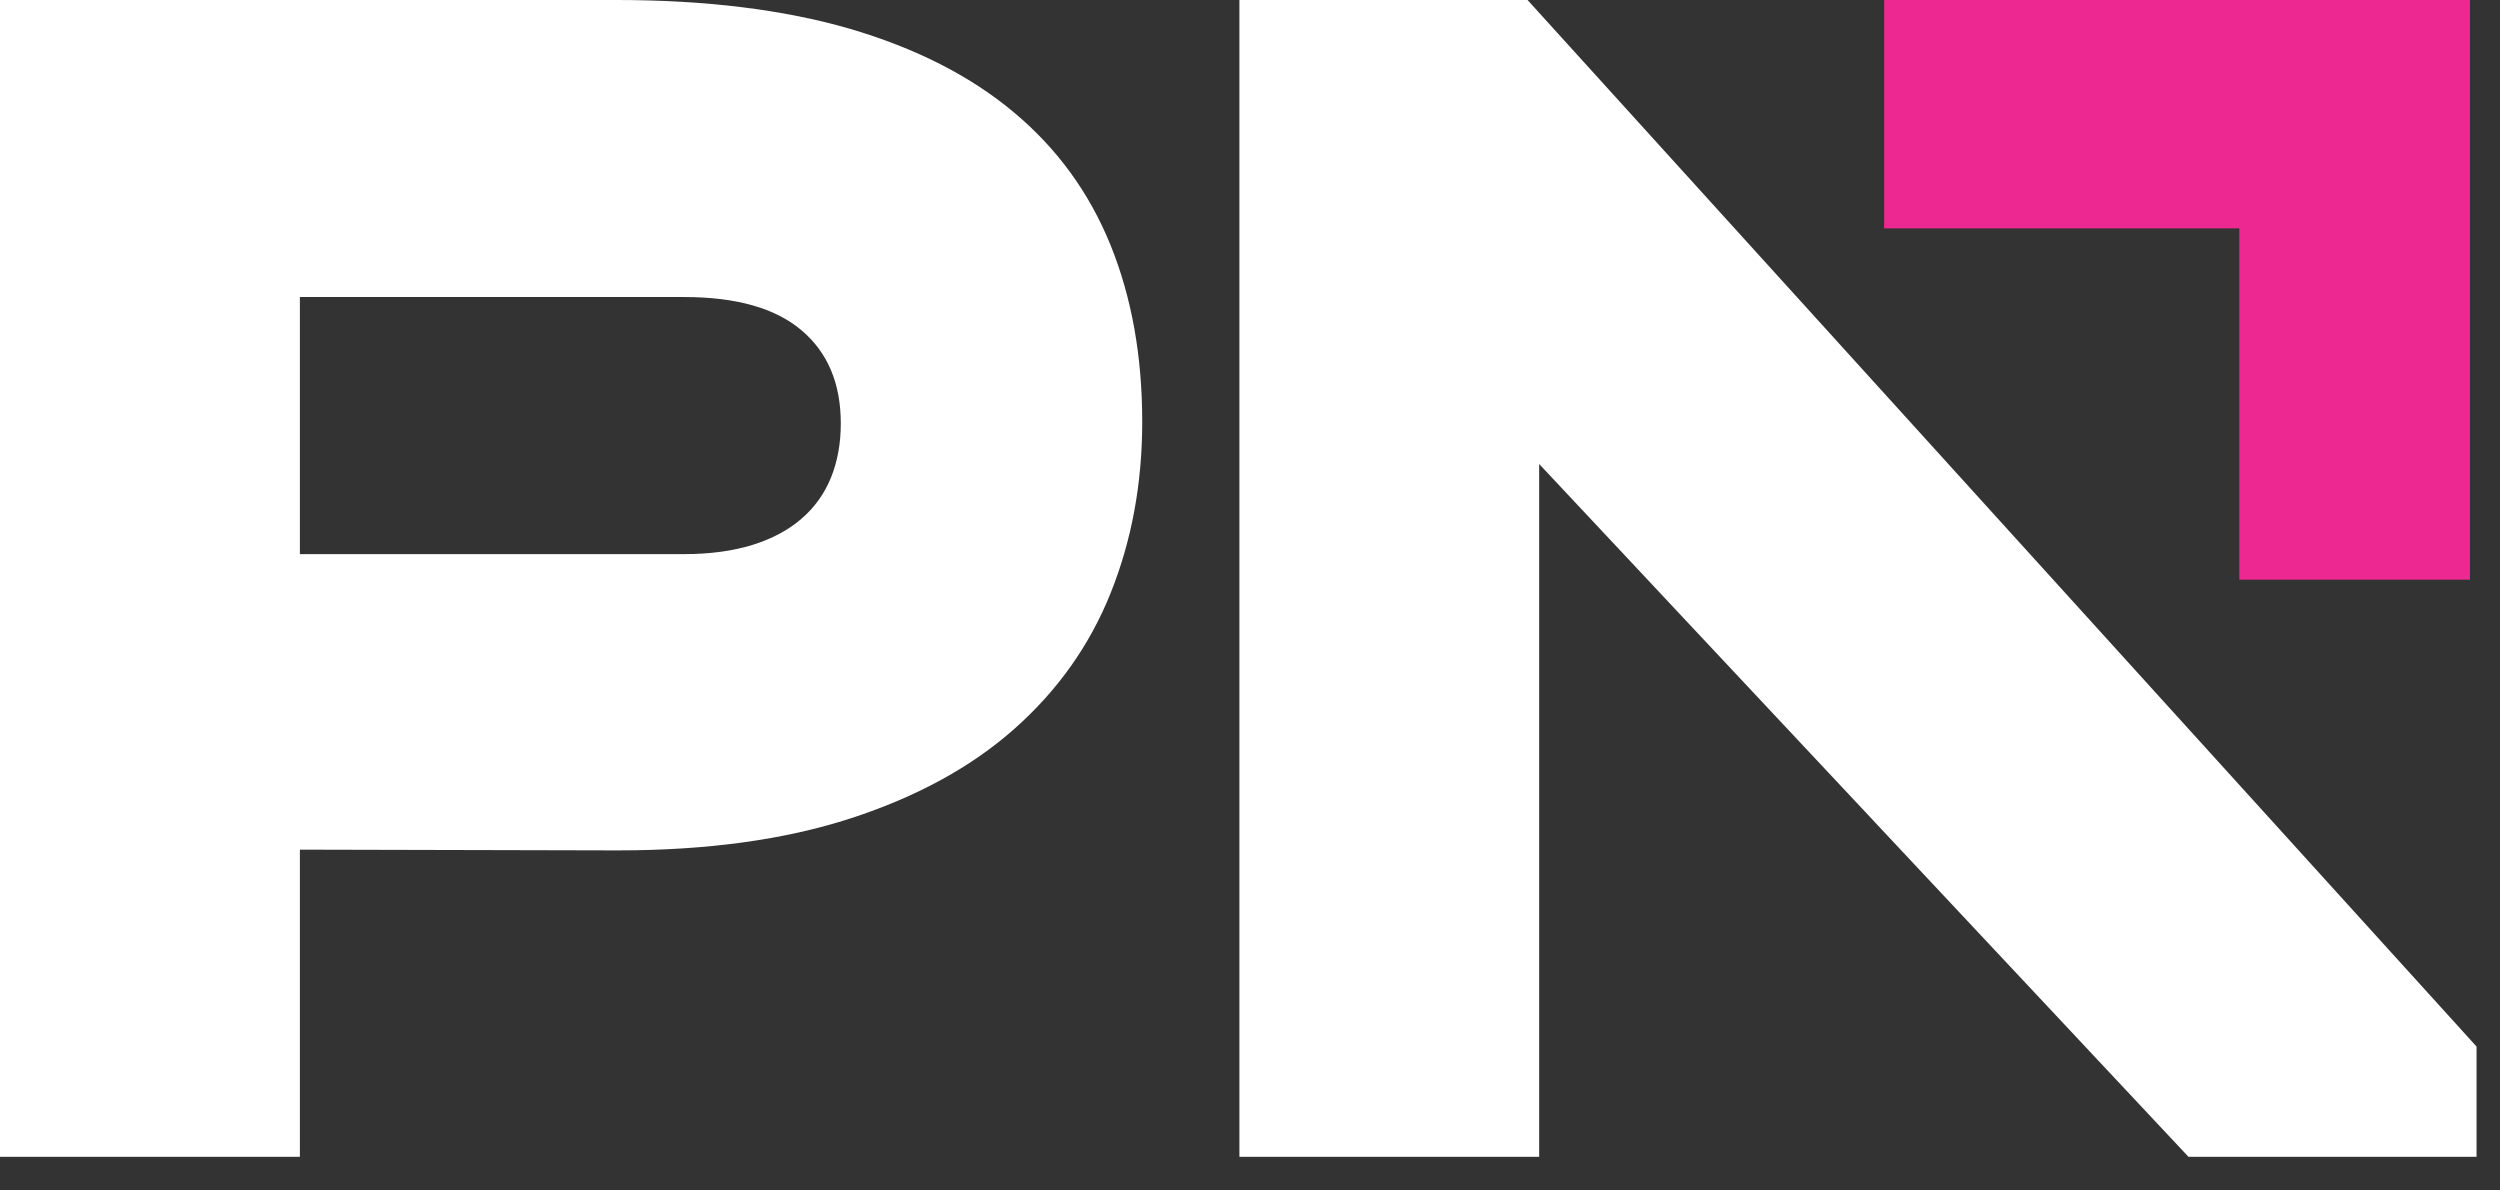 <?xml version="1.0" encoding="UTF-8"?>
<svg xmlns="http://www.w3.org/2000/svg" width="63" height="30" viewBox="0 0 63 30" fill="none">
  <rect x="0" y="0" width="63" height="30" fill="#333333" stroke="none"/>
  <path d="M47.48 0V5.755H56.431V14.608H62.244V5.755V0H47.48Z" fill="#ED2891"></path>
  <path d="M21.188 10.671C21.188 11.17 21.107 11.624 20.942 12.032C20.776 12.44 20.53 12.786 20.198 13.072C19.867 13.358 19.455 13.579 18.962 13.732C18.469 13.884 17.895 13.964 17.236 13.964H7.557V7.485H17.236C18.55 7.485 19.536 7.763 20.198 8.323C20.861 8.884 21.188 9.665 21.188 10.671ZM28.784 10.629C28.784 8.975 28.518 7.489 27.983 6.17C27.447 4.852 26.635 3.735 25.541 2.824C24.447 1.909 23.072 1.212 21.412 0.724C19.755 0.244 17.795 0 15.534 0H0V29.151H7.557V21.411L15.569 21.43C17.83 21.43 19.79 21.159 21.45 20.618C23.11 20.077 24.482 19.326 25.568 18.362C26.654 17.398 27.463 16.258 27.99 14.94C28.518 13.621 28.784 12.184 28.784 10.633" fill="white"></path>
  <path d="M31.233 0V29.151H38.787V11.693L55.149 29.151H62.409V26.373L38.494 0H31.233Z" fill="white"></path>
</svg>
